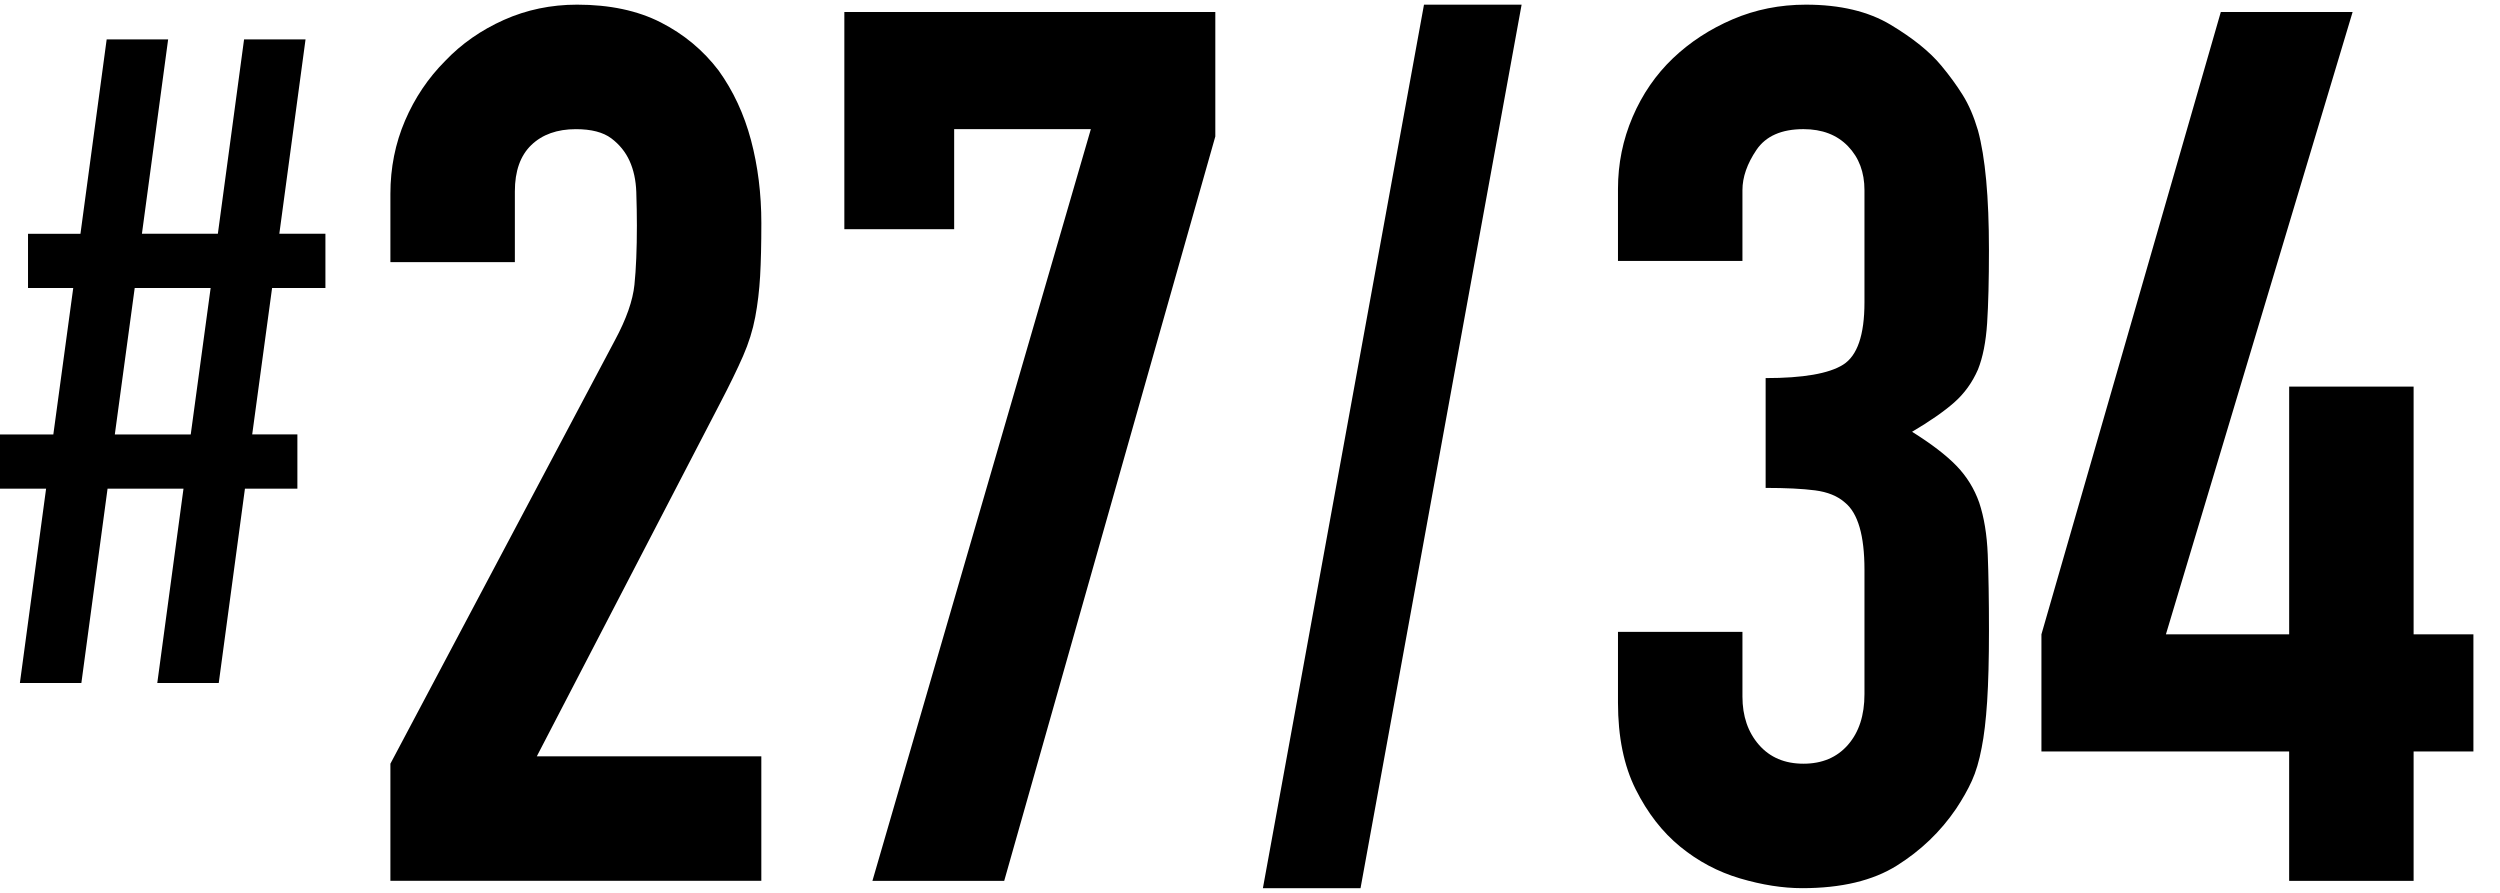 <?xml version="1.0" encoding="UTF-8"?>
<svg id="_レイヤー_1" data-name="レイヤー 1" xmlns="http://www.w3.org/2000/svg" viewBox="0 0 126 45">
  <path d="m7.927,34.424l1.321-9.795h-3.827l-1.32,9.795H1.002l1.321-9.795H0v-2.733h2.688l1.003-7.38H1.412v-2.734h2.643L5.376,1.986h3.098l-1.321,9.795h3.827l1.321-9.795h3.098l-1.321,9.795h2.323v2.734h-2.688l-1.002,7.38h2.277v2.733h-2.643l-1.32,9.795h-3.099Zm1.686-12.528l1.003-7.38h-3.827l-1.002,7.38h3.826Z"/>
  <path d="m19.676,44.395v-5.904l11.316-21.342c.574-1.065.902-1.999.984-2.798.082-.799.123-1.793.123-2.983,0-.532-.011-1.096-.03-1.691-.021-.594-.134-1.116-.339-1.568-.205-.451-.513-.831-.922-1.138-.411-.307-1.006-.461-1.784-.461-.943,0-1.691.267-2.245.799-.553.533-.83,1.312-.83,2.337v3.567h-6.273v-3.444c0-1.312.246-2.542.738-3.69.492-1.147,1.169-2.153,2.029-3.014.82-.861,1.804-1.547,2.952-2.061,1.147-.512,2.378-.769,3.69-.769,1.64,0,3.045.298,4.213.892,1.169.595,2.143,1.405,2.922,2.43.737,1.025,1.28,2.194,1.63,3.505.348,1.313.522,2.706.522,4.182,0,1.067-.021,1.958-.062,2.676-.041.718-.123,1.405-.246,2.06-.123.656-.328,1.313-.615,1.968-.287.656-.676,1.456-1.168,2.398l-9.226,17.774h11.316v6.273h-18.697Z"/>
  <path d="m43.97,44.395L54.979,6.509h-6.889v5.043h-5.535V.605h18.697v6.273l-10.64,37.517h-6.643Z"/>
  <path d="m63.65,44.764L71.769.236h4.92l-8.118,44.528h-4.92Z"/>
  <path d="m88.988,19.056c1.885,0,3.188-.225,3.905-.676.717-.451,1.076-1.497,1.076-3.137v-5.659c0-.901-.276-1.639-.83-2.214-.554-.574-1.303-.861-2.245-.861-1.106,0-1.896.349-2.368,1.045-.472.698-.707,1.374-.707,2.029v3.567h-6.273v-3.628c0-1.271.246-2.48.738-3.629.492-1.147,1.169-2.131,2.029-2.952.861-.82,1.865-1.476,3.014-1.968,1.147-.492,2.378-.738,3.69-.738,1.723,0,3.146.338,4.274,1.015,1.127.677,1.978,1.364,2.553,2.061.409.492.769.984,1.076,1.476.308.492.563,1.087.769,1.784.369,1.353.554,3.362.554,6.027,0,1.518-.031,2.748-.092,3.69-.062.944-.216,1.722-.462,2.337-.287.657-.687,1.21-1.199,1.661-.513.452-1.221.944-2.122,1.476.984.615,1.732,1.19,2.245,1.722.513.533.892,1.148,1.138,1.845.246.738.39,1.609.431,2.614.04,1.005.062,2.286.062,3.844,0,1.436-.031,2.624-.092,3.567-.062.944-.154,1.722-.277,2.337-.123.656-.287,1.209-.492,1.66-.205.452-.472.923-.799,1.415-.78,1.148-1.774,2.102-2.983,2.86-1.21.759-2.799,1.138-4.767,1.138-.984,0-2.029-.165-3.137-.492-1.106-.328-2.112-.861-3.014-1.599-.902-.738-1.65-1.701-2.245-2.891-.595-1.188-.892-2.645-.892-4.367v-3.567h6.273v3.26c0,.984.277,1.794.83,2.43.554.636,1.302.953,2.245.953s1.691-.317,2.245-.953c.554-.635.83-1.486.83-2.553v-6.273c0-1.722-.328-2.85-.984-3.383-.368-.328-.871-.532-1.507-.615-.636-.082-1.466-.123-2.49-.123v-5.535Z"/>
  <path d="m115.373,44.395v-6.52h-12.485v-5.904L111.929.605h6.643l-9.41,31.366h6.212v-12.485h6.272v12.485h3.014v5.904h-3.014v6.52h-6.272Z"/>
</svg>